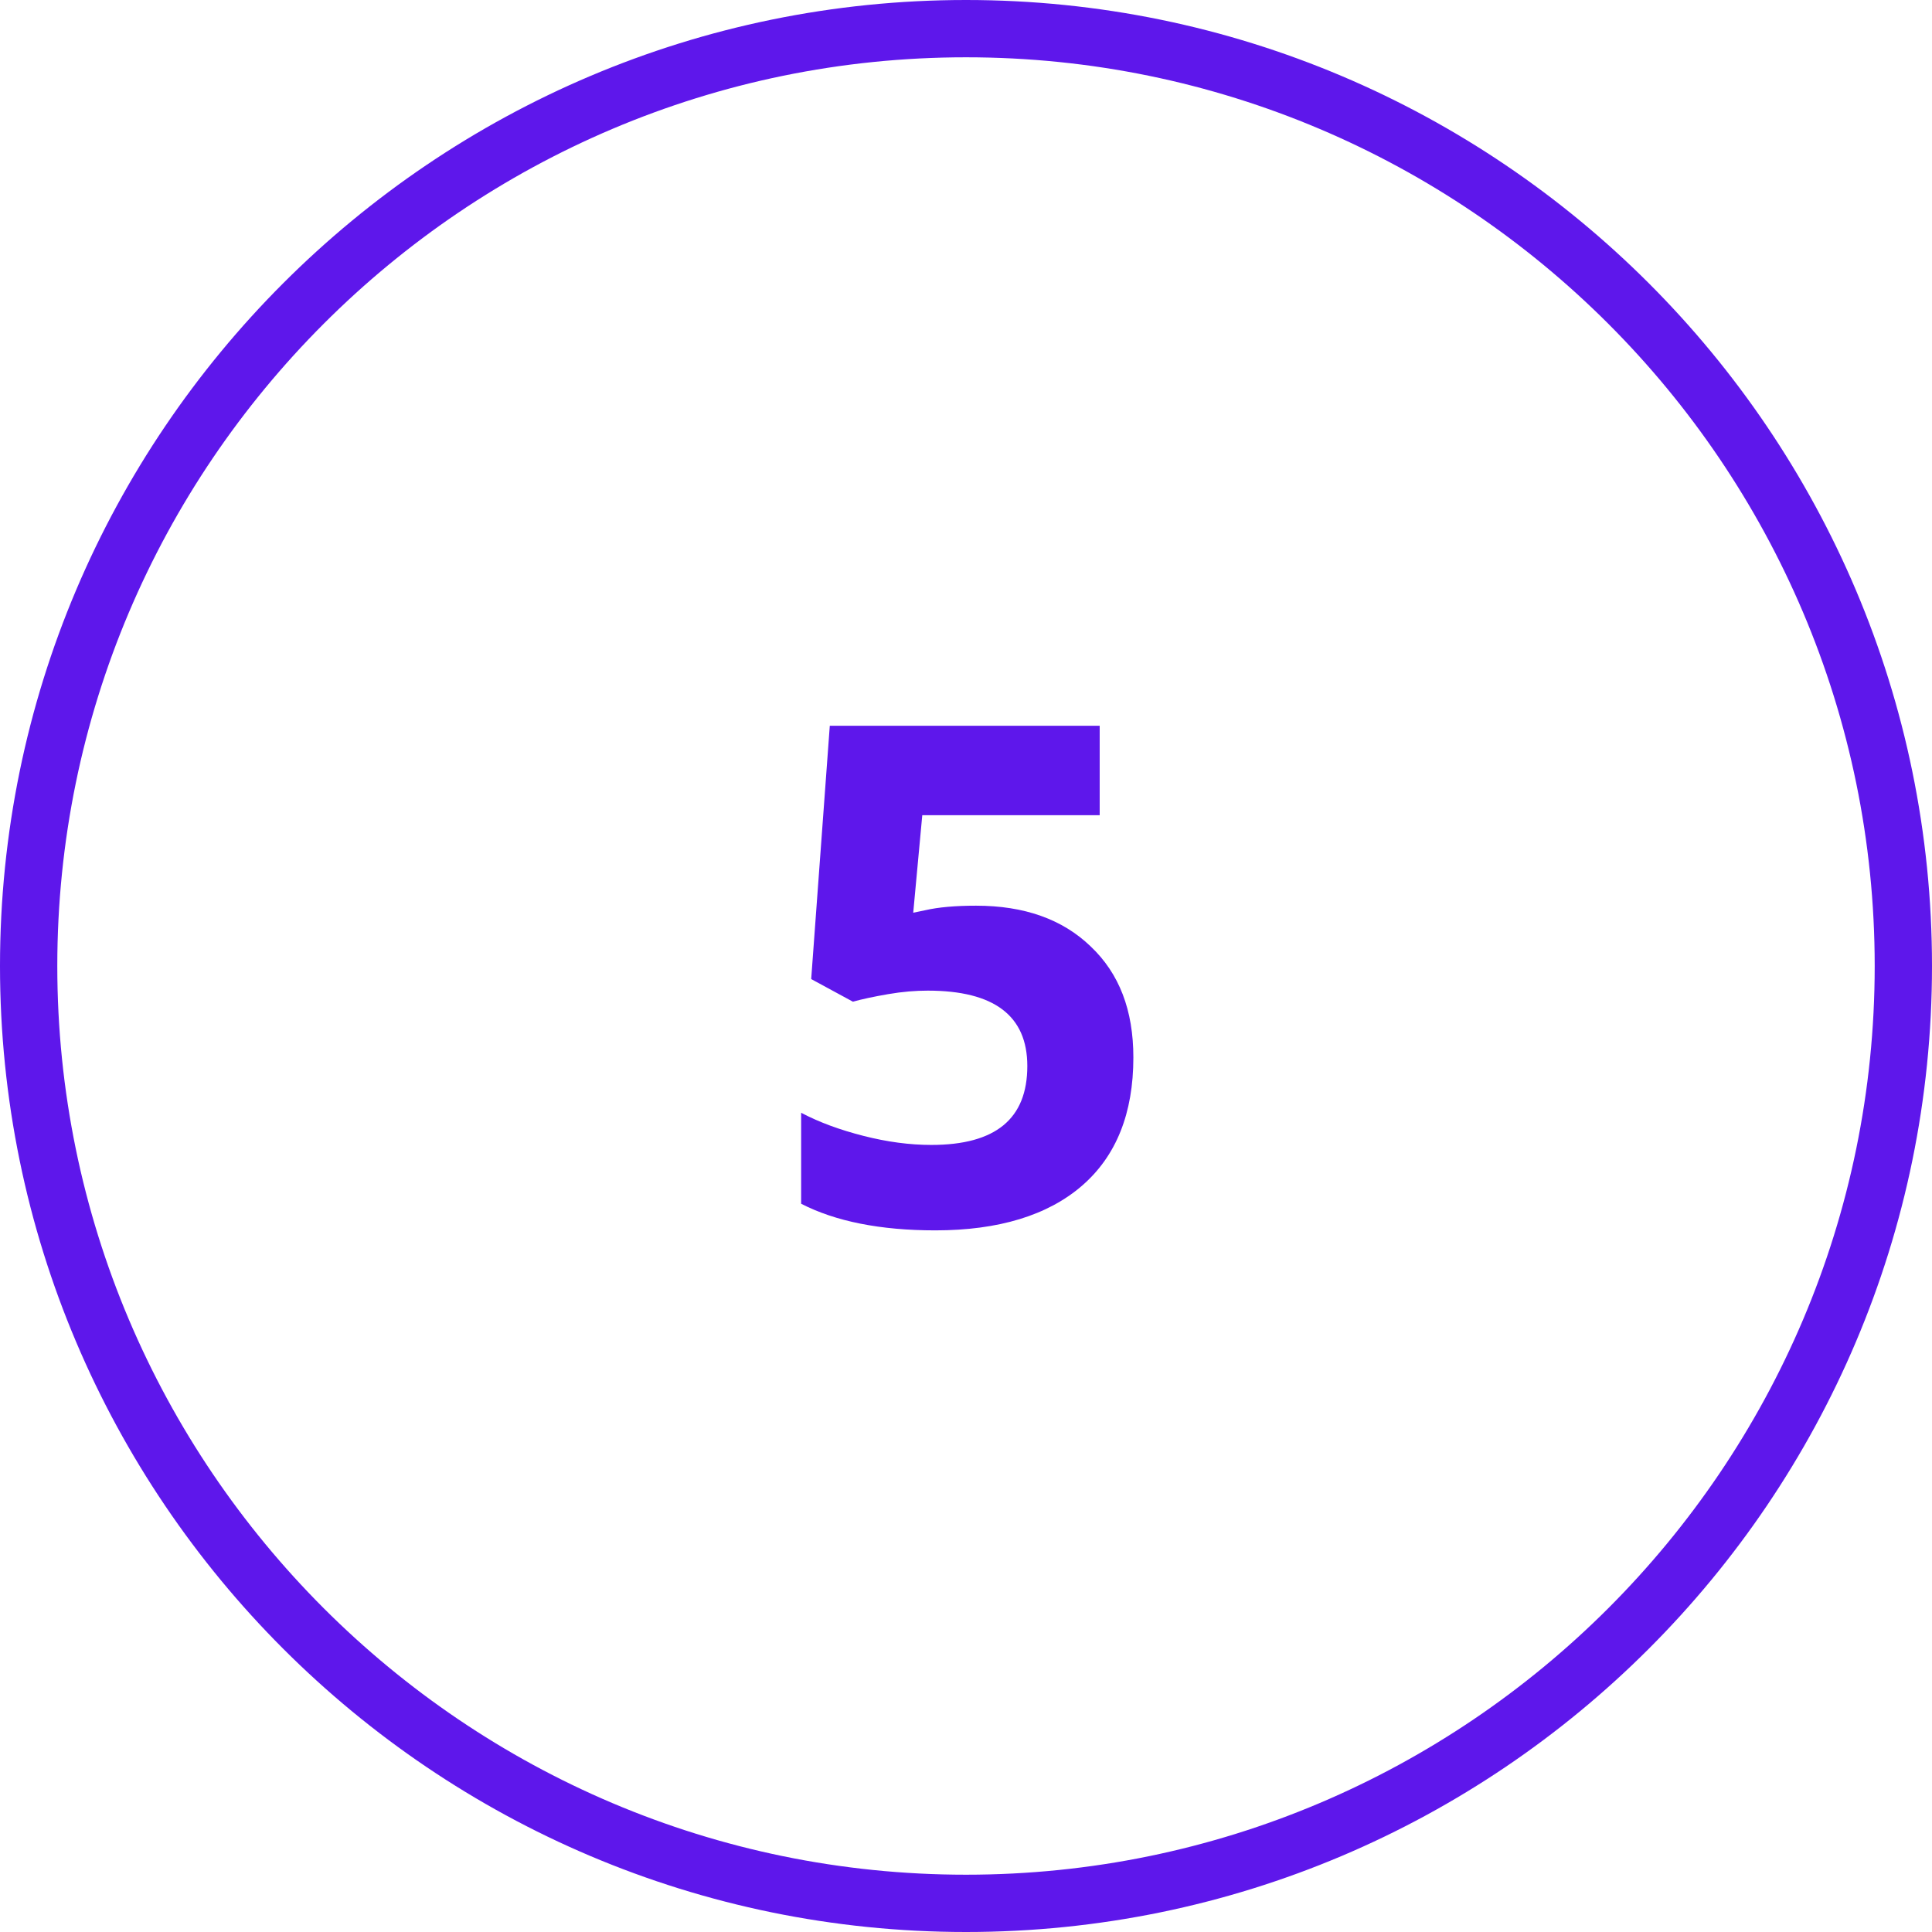 <?xml version="1.0" encoding="UTF-8" standalone="no"?><svg xmlns="http://www.w3.org/2000/svg" xmlns:xlink="http://www.w3.org/1999/xlink" fill="#000000" height="384.4" preserveAspectRatio="xMidYMid meet" version="1" viewBox="7.3 7.8 384.4 384.4" width="384.4" zoomAndPan="magnify"><g><g id="change1_2"><path d="M199.5,392.2C93.5,392.2,7.3,306,7.3,200C7.3,94,93.5,7.8,199.5,7.8c106,0,192.2,86.2,192.2,192.2 C391.7,306,305.5,392.2,199.5,392.2z M199.5,19.2C99.8,19.2,18.7,100.3,18.7,200c0,99.7,81.1,180.8,180.8,180.8 c99.7,0,180.8-81.1,180.8-180.8C380.3,100.3,299.2,19.2,199.5,19.2z" fill="#5e17eb"/></g><g id="change1_1"><path d="M201.5,188c9.6,0,17.2,2.7,22.8,8.1c5.7,5.4,8.5,12.7,8.5,22.1c0,11.1-3.4,19.6-10.2,25.5 s-16.6,8.9-29.2,8.9c-11,0-19.9-1.8-26.7-5.3v-18.1c3.6,1.9,7.7,3.4,12.4,4.6c4.7,1.2,9.2,1.8,13.5,1.8c12.8,0,19.1-5.2,19.1-15.7 c0-10-6.6-15-19.8-15c-2.4,0-5,0.2-7.9,0.7c-2.9,0.5-5.2,1-7,1.5l-8.3-4.5l3.7-50.4h53.7V170h-35.3l-1.8,19.4l2.4-0.5 C194,188.3,197.4,188,201.5,188z" fill="#5e17eb"/></g></g></svg>